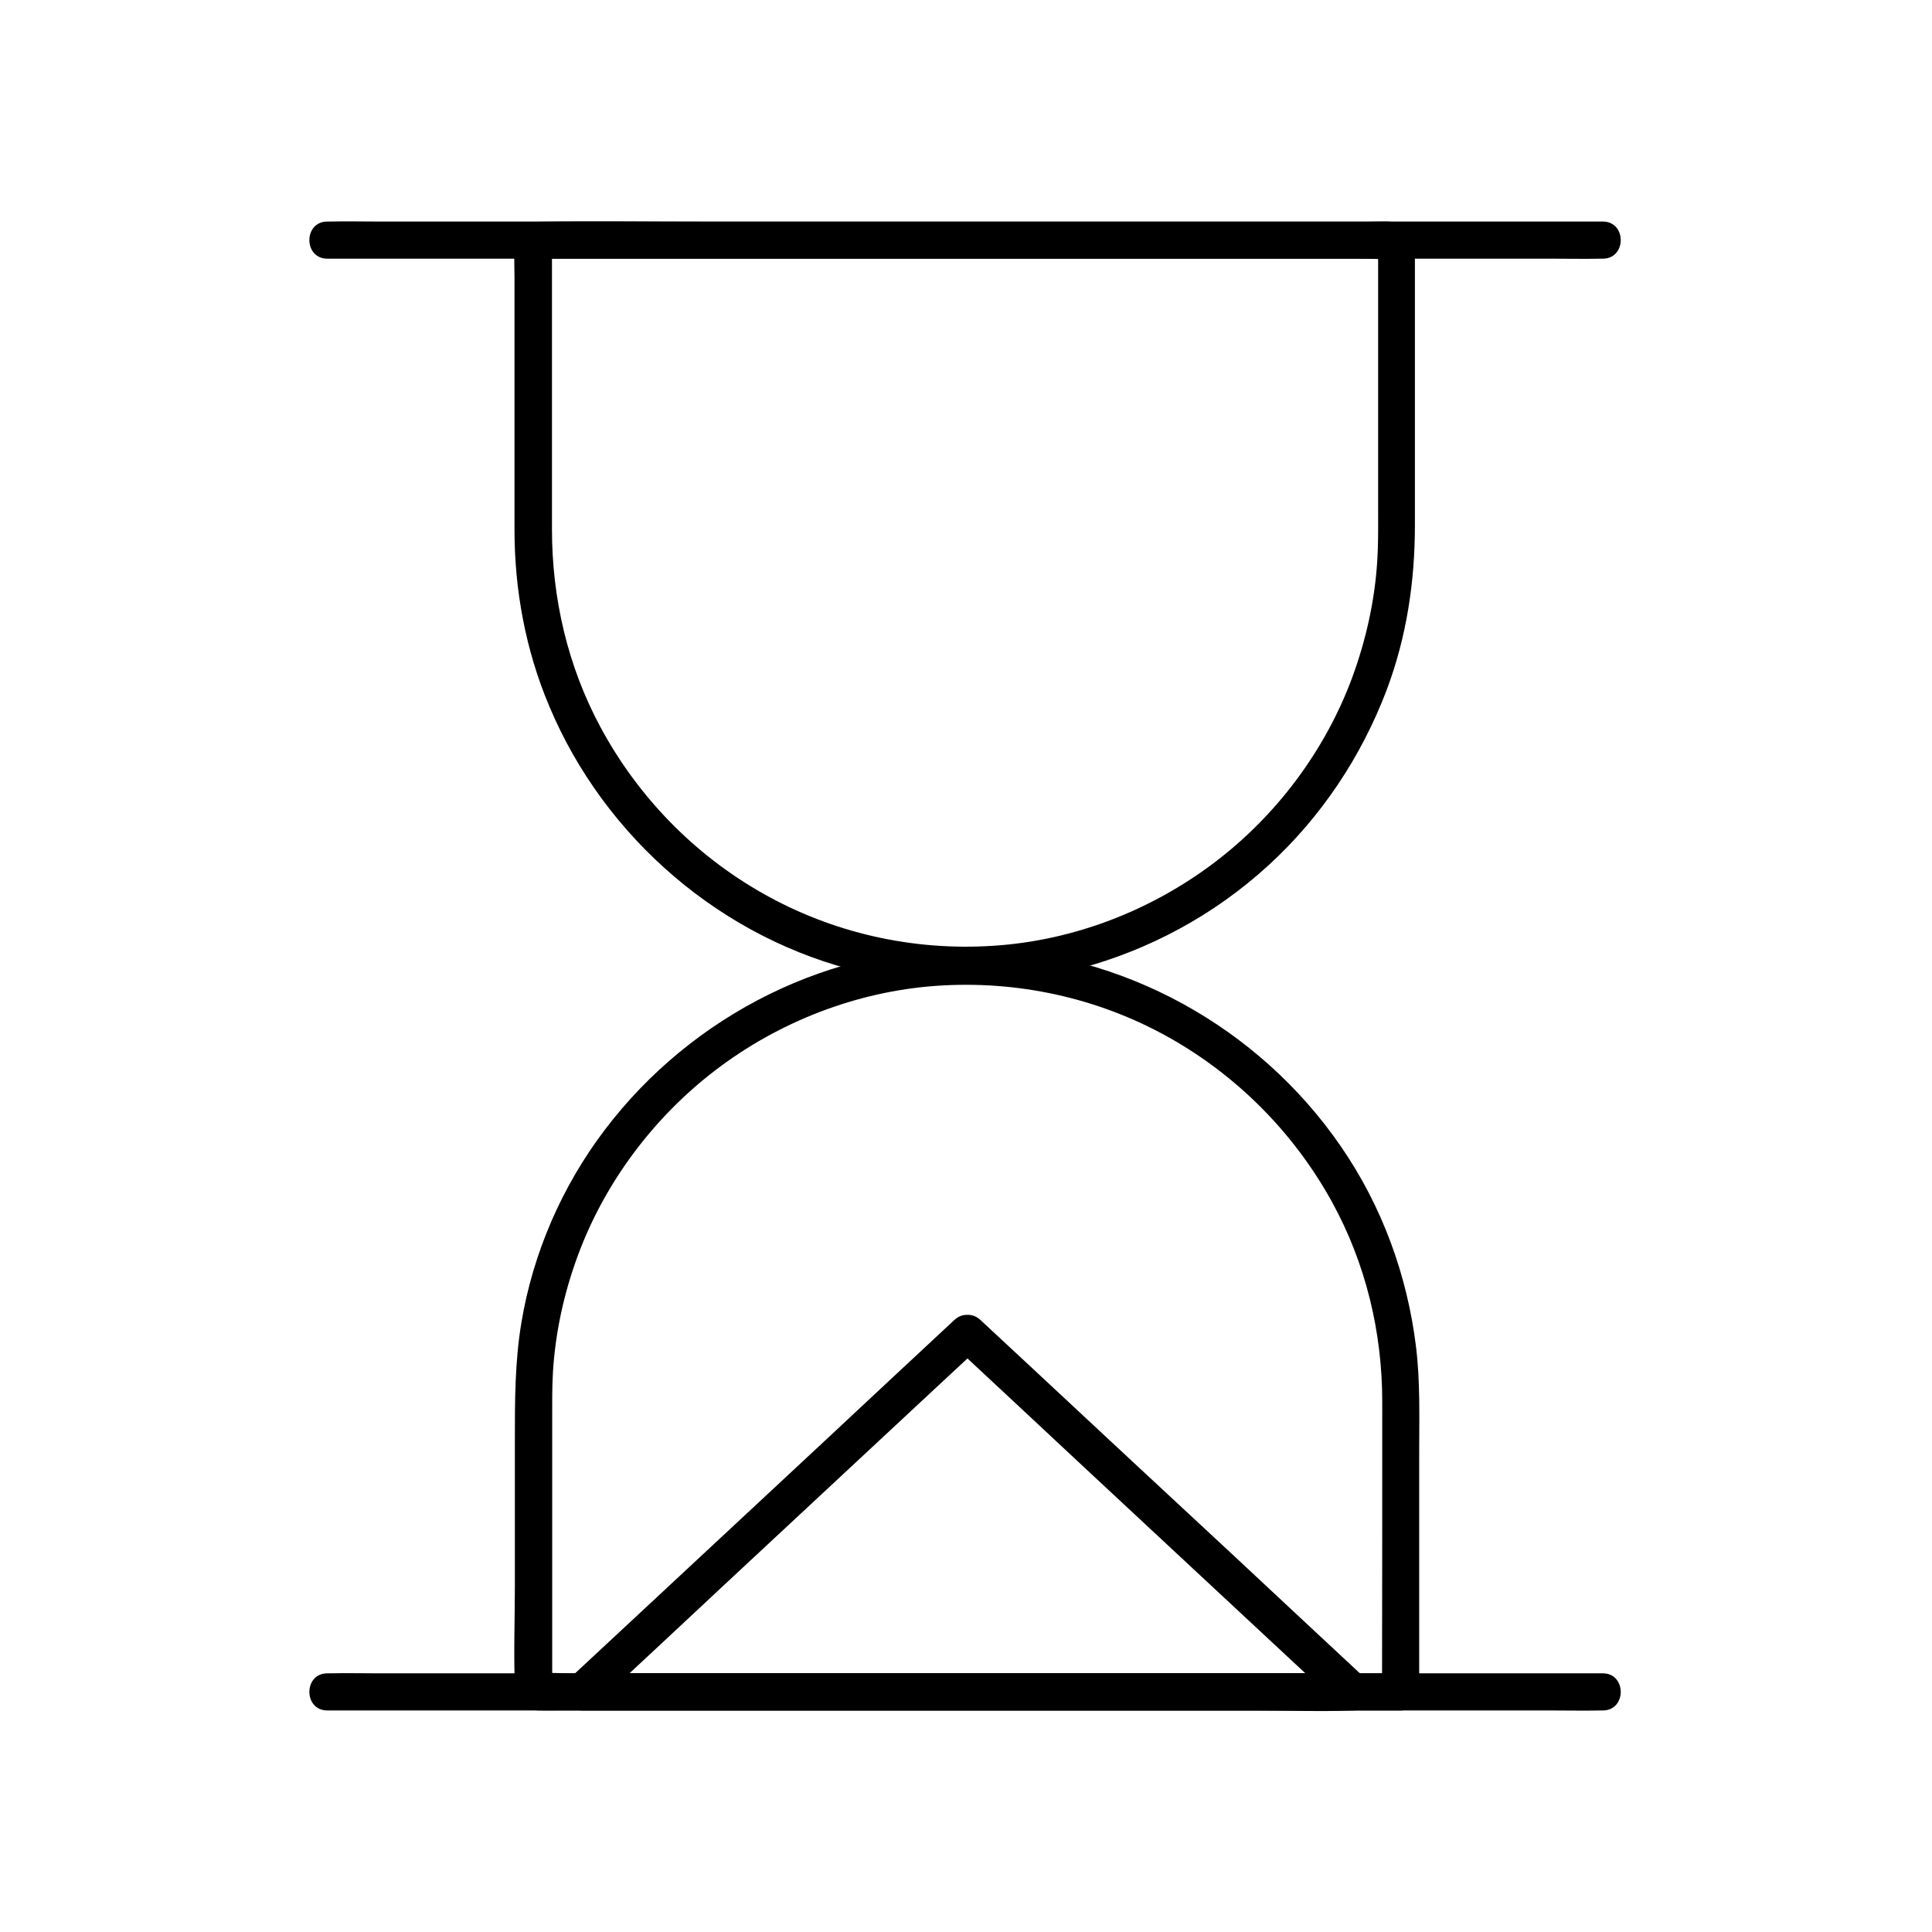 <?xml version="1.0" encoding="UTF-8"?>
<!-- Uploaded to: ICON Repo, www.iconrepo.com, Generator: ICON Repo Mixer Tools -->
<svg fill="#000000" width="800px" height="800px" version="1.1" viewBox="144 144 512 512" xmlns="http://www.w3.org/2000/svg">
 <g>
  <path d="m509.22 208.76v71.145c0 4.328 0.051 8.66-0.246 12.988-0.688 10.48-3 20.812-6.641 30.699-7.133 19.285-20.074 36.555-36.457 48.953-16.875 12.793-37.391 20.715-58.547 22.09-21.305 1.426-42.656-3.344-61.254-13.922-18.156-10.281-33.062-25.633-42.953-44.035-8.66-16.086-12.844-34.094-12.844-52.395v-73.457c0-0.543 0.051-1.082 0-1.574-0.148-1.723-0.887 2.117-0.641 1.871-1.18 0.492-2.312 0.984-3.492 1.426h22.73 54.516 65.684 56.973 18.648c2.953 0 6.004 0.246 8.953 0h0.395c-1.18-0.492-2.312-0.984-3.492-1.426 0.051 0.051 0.148 0.148 0.195 0.246-0.441-1.574-0.836-3.199-1.277-4.773-0.051 0.297-0.148 0.59-0.195 0.934-1.523 6.148 7.969 8.758 9.496 2.609 2.164-8.609-6.938-7.379-12.102-7.379h-23.223-74.539-78.77c-14.367 0-28.734-0.195-43.098 0-3.543 0.051-6.496 2.461-6.691 6.199-0.148 2.805 0 5.707 0 8.512v37.637 29.273c0 16.039 2.953 31.93 9.199 46.738 14.711 35.078 46.051 61.992 83.199 70.602 38.082 8.809 78.672-2.016 107.45-28.438 13.922-12.742 24.602-28.781 31.293-46.445 5.266-13.973 7.477-28.684 7.477-43.59v-68.242-6.25c0.09-6.344-9.75-6.344-9.75 0.004z"/>
  <path d="m568.75 202.71h-9.004-24.699-36.309-44.328-48.512-49.25-45.707-38.621-27.797c-4.43 0-8.855-0.098-13.234 0h-0.543c-6.348 0-6.348 9.84 0 9.84h9.004 24.699 36.309 44.328 48.512 49.25 45.707 38.621 27.797c4.43 0 8.855 0.098 13.234 0h0.543c6.348 0 6.348-9.84 0-9.84z"/>
  <path d="m520.1 591.24v-62.336c0-9.297 0.297-18.695-0.836-27.945-2.312-19.039-9.055-37.441-19.977-53.234-21.746-31.586-57.859-51.562-96.285-52.496-38.621-0.934-75.523 17.562-98.746 48.215-11.316 14.906-19.039 32.668-22.09 51.117-1.723 10.332-1.723 20.664-1.723 31.094v38.82c0 8.758-0.344 17.613 0 26.32 0.148 3.738 2.856 6.445 6.496 6.496 1.672 0.051 3.344 0 4.969 0h21.551 72.766 79.359 47.332 2.262c2.609 0 4.969-2.262 4.922-4.922v-1.129c-0.148-6.348-9.988-6.348-9.84 0 0 0.395 0 0.738 0.051 1.133l4.922-4.922h-22.781-54.711-66.176-57.219-18.793c-2.953 0-6.004-0.246-8.953 0h-0.395c1.18 0.492 2.312 0.984 3.492 1.426-0.297-0.344 0.441 3.445 0.641 1.723 0.051-0.59 0-1.18 0-1.77v-6.102-20.223-42.312c0-4.184-0.051-8.363 0.195-12.547 0.641-10.527 2.902-20.859 6.543-30.75 7.086-19.336 20.023-36.652 36.406-49.199 16.828-12.891 37.391-20.91 58.547-22.434 21.352-1.523 42.805 3.102 61.5 13.531 18.254 10.184 33.406 25.438 43.492 43.789 8.906 16.234 13.285 34.391 13.285 52.891 0 24.5 0 48.953-0.051 73.457v2.262c0.004 6.394 9.844 6.394 9.844 0.047z"/>
  <path d="m568.75 587.45h-9.004-24.699-36.309-44.328-48.512-49.25-45.707-38.621-27.797c-4.43 0-8.855-0.098-13.234 0h-0.543c-6.348 0-6.348 9.84 0 9.84h9.004 24.699 36.309 44.328 48.512 49.25 45.707 38.621 27.797c4.43 0 8.855 0.098 13.234 0h0.543c6.348 0.004 6.348-9.84 0-9.84z"/>
  <path d="m396.9 493.82c-11.465 10.676-22.926 21.352-34.391 32.078-18.352 17.074-36.703 34.195-55.055 51.266-4.184 3.887-8.414 7.824-12.594 11.711-3.148 2.953-0.688 8.414 3.492 8.414h20.27 48.66 59.137 50.922c8.215 0 16.531 0.344 24.746 0h0.344c4.133 0 6.641-5.461 3.492-8.414-11.465-10.676-22.926-21.352-34.391-32.078-18.398-17.074-36.75-34.145-55.102-51.27-4.184-3.887-8.414-7.824-12.594-11.711-4.625-4.328-11.609 2.609-6.938 6.938 11.465 10.676 22.926 21.352 34.391 32.078 18.352 17.074 36.703 34.195 55.055 51.266 4.184 3.887 8.414 7.824 12.594 11.711 1.18-2.805 2.312-5.609 3.492-8.414h-20.27-48.66-59.137-50.922-16.727c-2.656 0-5.41-0.246-8.02 0h-0.344c1.18 2.805 2.312 5.609 3.492 8.414 11.465-10.676 22.926-21.352 34.391-32.078 18.352-17.074 36.703-34.195 55.055-51.266 4.184-3.887 8.414-7.824 12.594-11.711 4.629-4.277-2.359-11.266-6.984-6.934z"/>
 </g>
</svg>